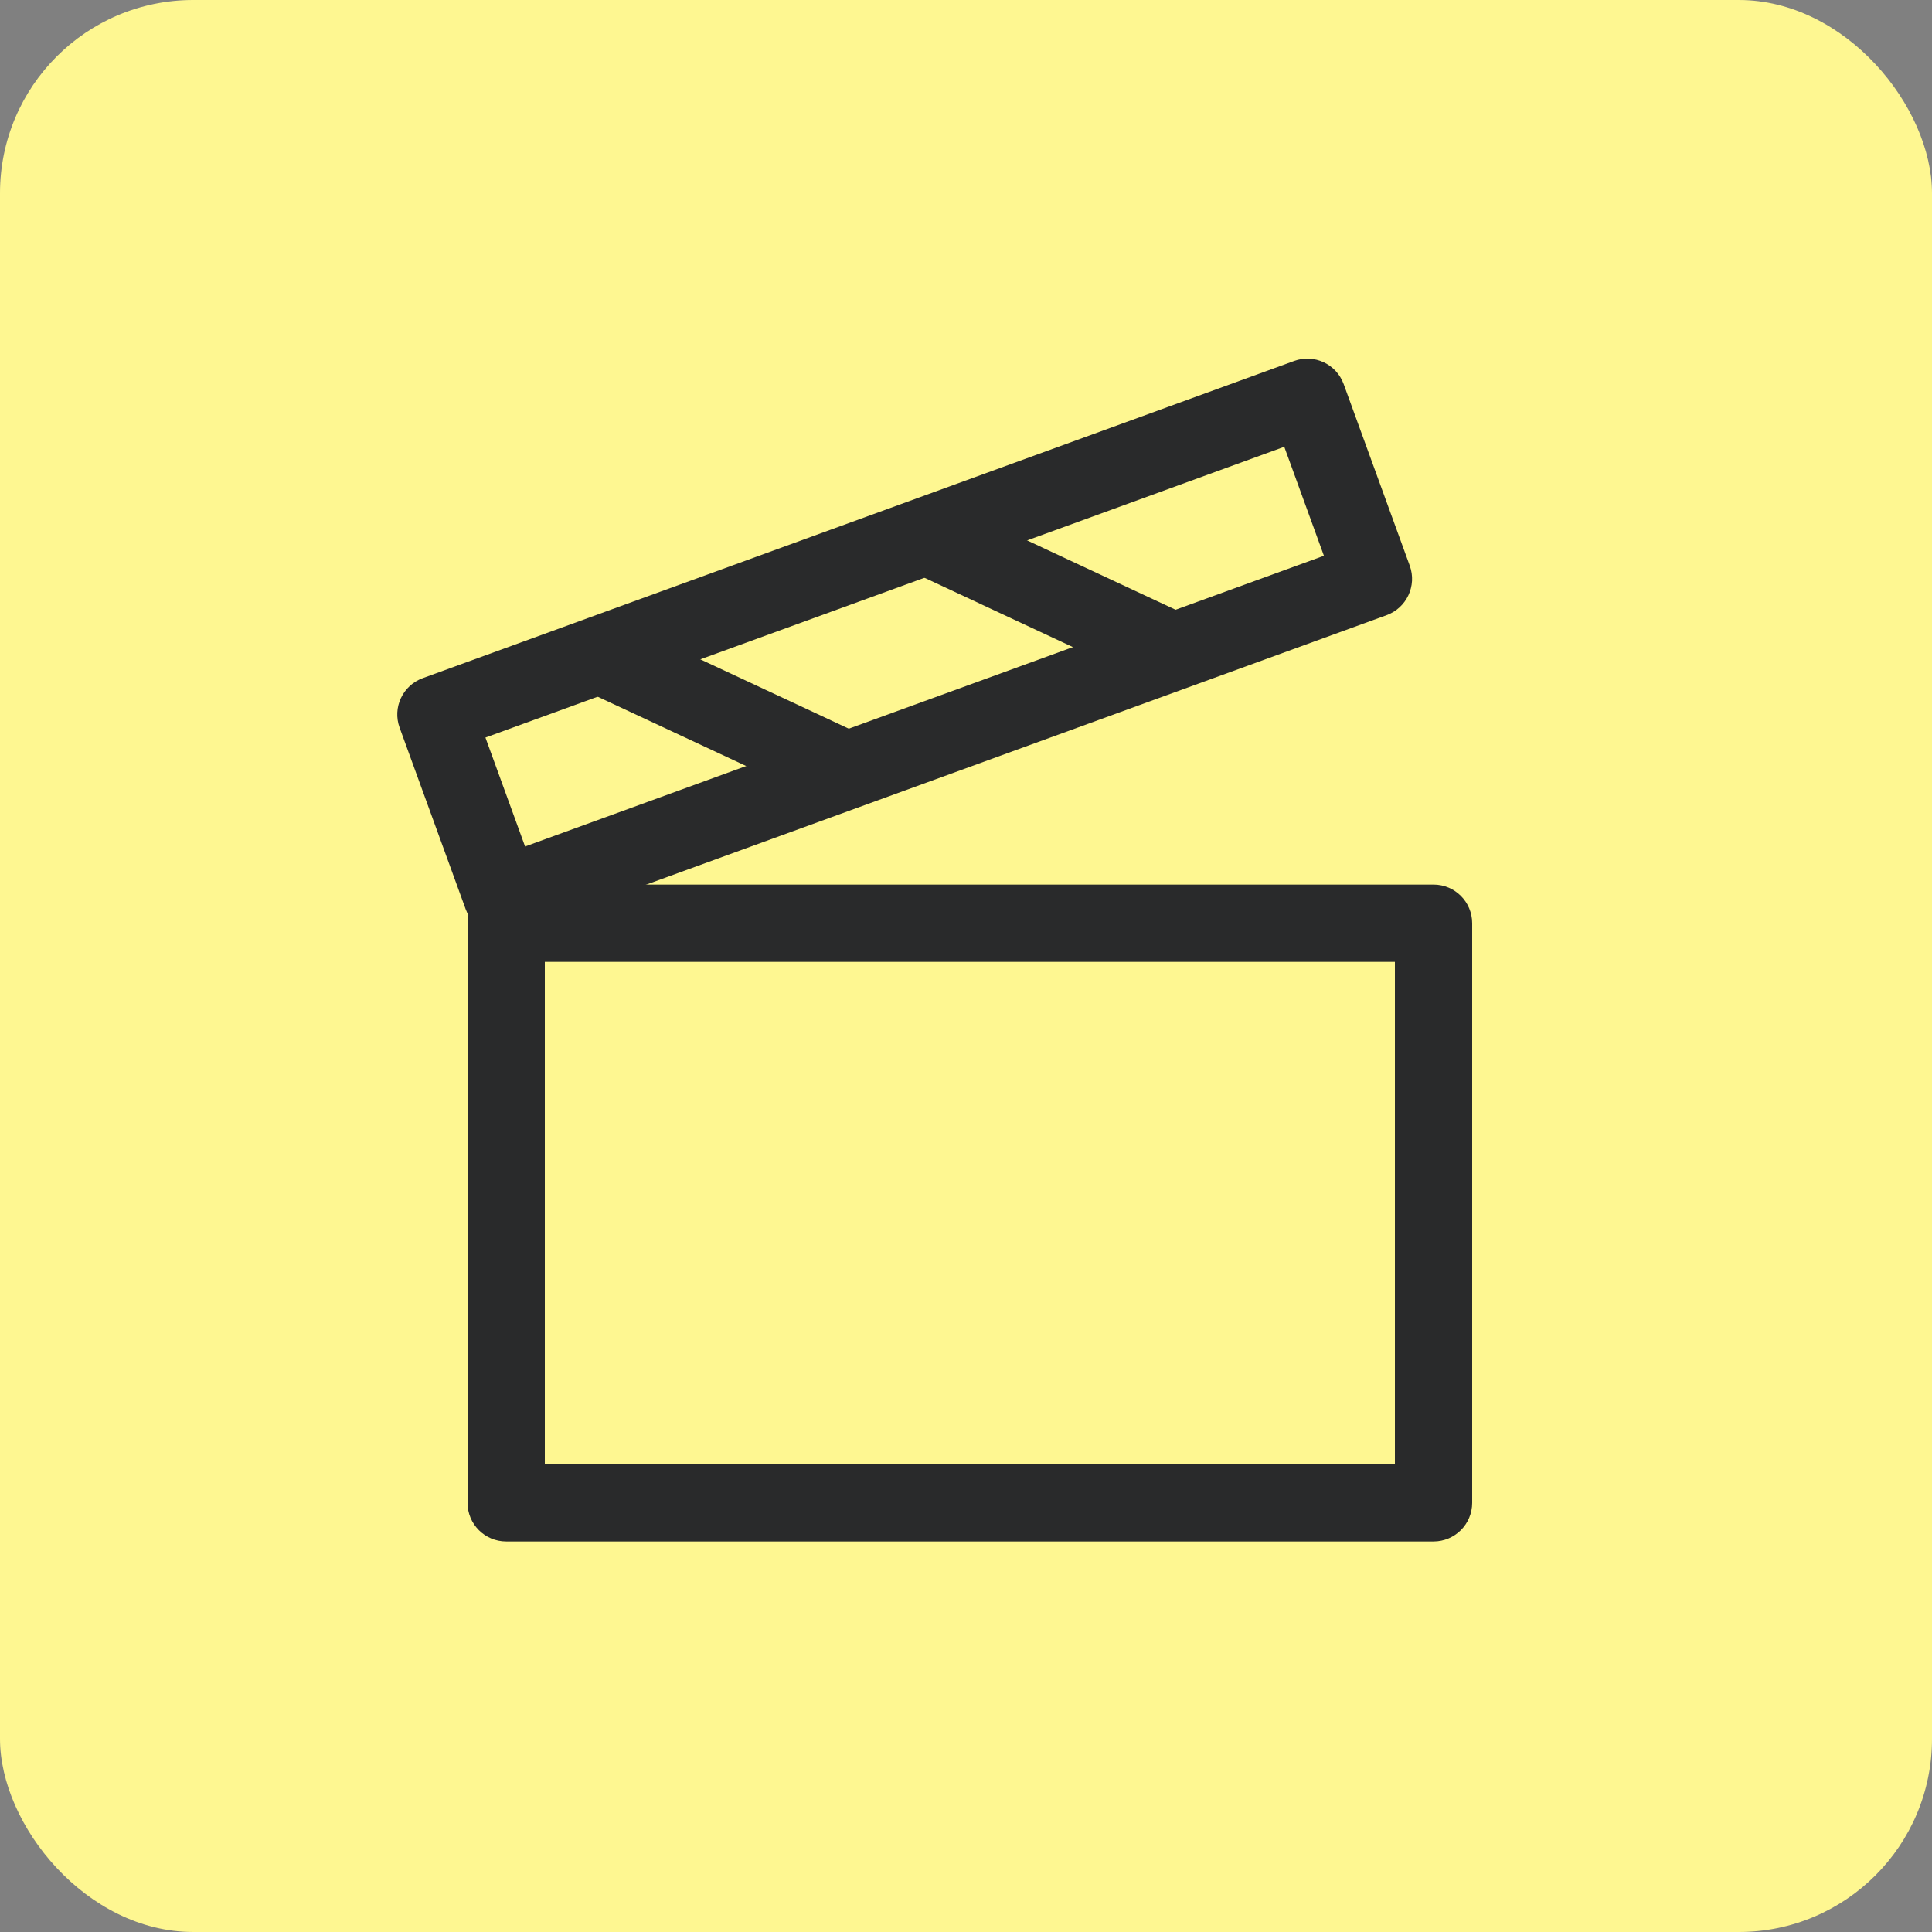 <svg width="50" height="50" viewBox="0 0 50 50" fill="none" xmlns="http://www.w3.org/2000/svg">
<rect x="0" y="0" width="50" height="50" fill="#808080" stroke="none"/>
<rect width="50" height="50" rx="5" fill="#FEF791"/>
<path fill-rule="evenodd" clip-rule="evenodd" d="M14.1 24.893V37.893H36.1V24.893H14.1ZM13.1 22.893C12.547 22.893 12.1 23.34 12.1 23.893V38.893C12.1 39.445 12.547 39.893 13.1 39.893H37.1C37.652 39.893 38.1 39.445 38.1 38.893V23.893C38.1 23.34 37.652 22.893 37.1 22.893H13.1Z" fill="#292A2B"/>
<path fill-rule="evenodd" clip-rule="evenodd" d="M12.563 19.088L13.589 21.907L34.263 14.383L33.237 11.563L12.563 19.088ZM10.94 17.551C10.421 17.739 10.153 18.313 10.342 18.832L12.052 23.531C12.241 24.05 12.815 24.317 13.334 24.128L35.886 15.92C36.405 15.731 36.673 15.157 36.484 14.638L34.774 9.94C34.585 9.421 34.011 9.153 33.492 9.342L10.94 17.551Z" fill="#292A2B"/>
<rect width="2" height="7.079" transform="matrix(0.423 -0.906 -0.906 -0.423 29.957 17.769)" fill="#292A2B"/>
<rect width="2" height="7.079" transform="matrix(0.423 -0.906 -0.906 -0.423 21.5 20.847)" fill="#292A2B"/>
</svg>
